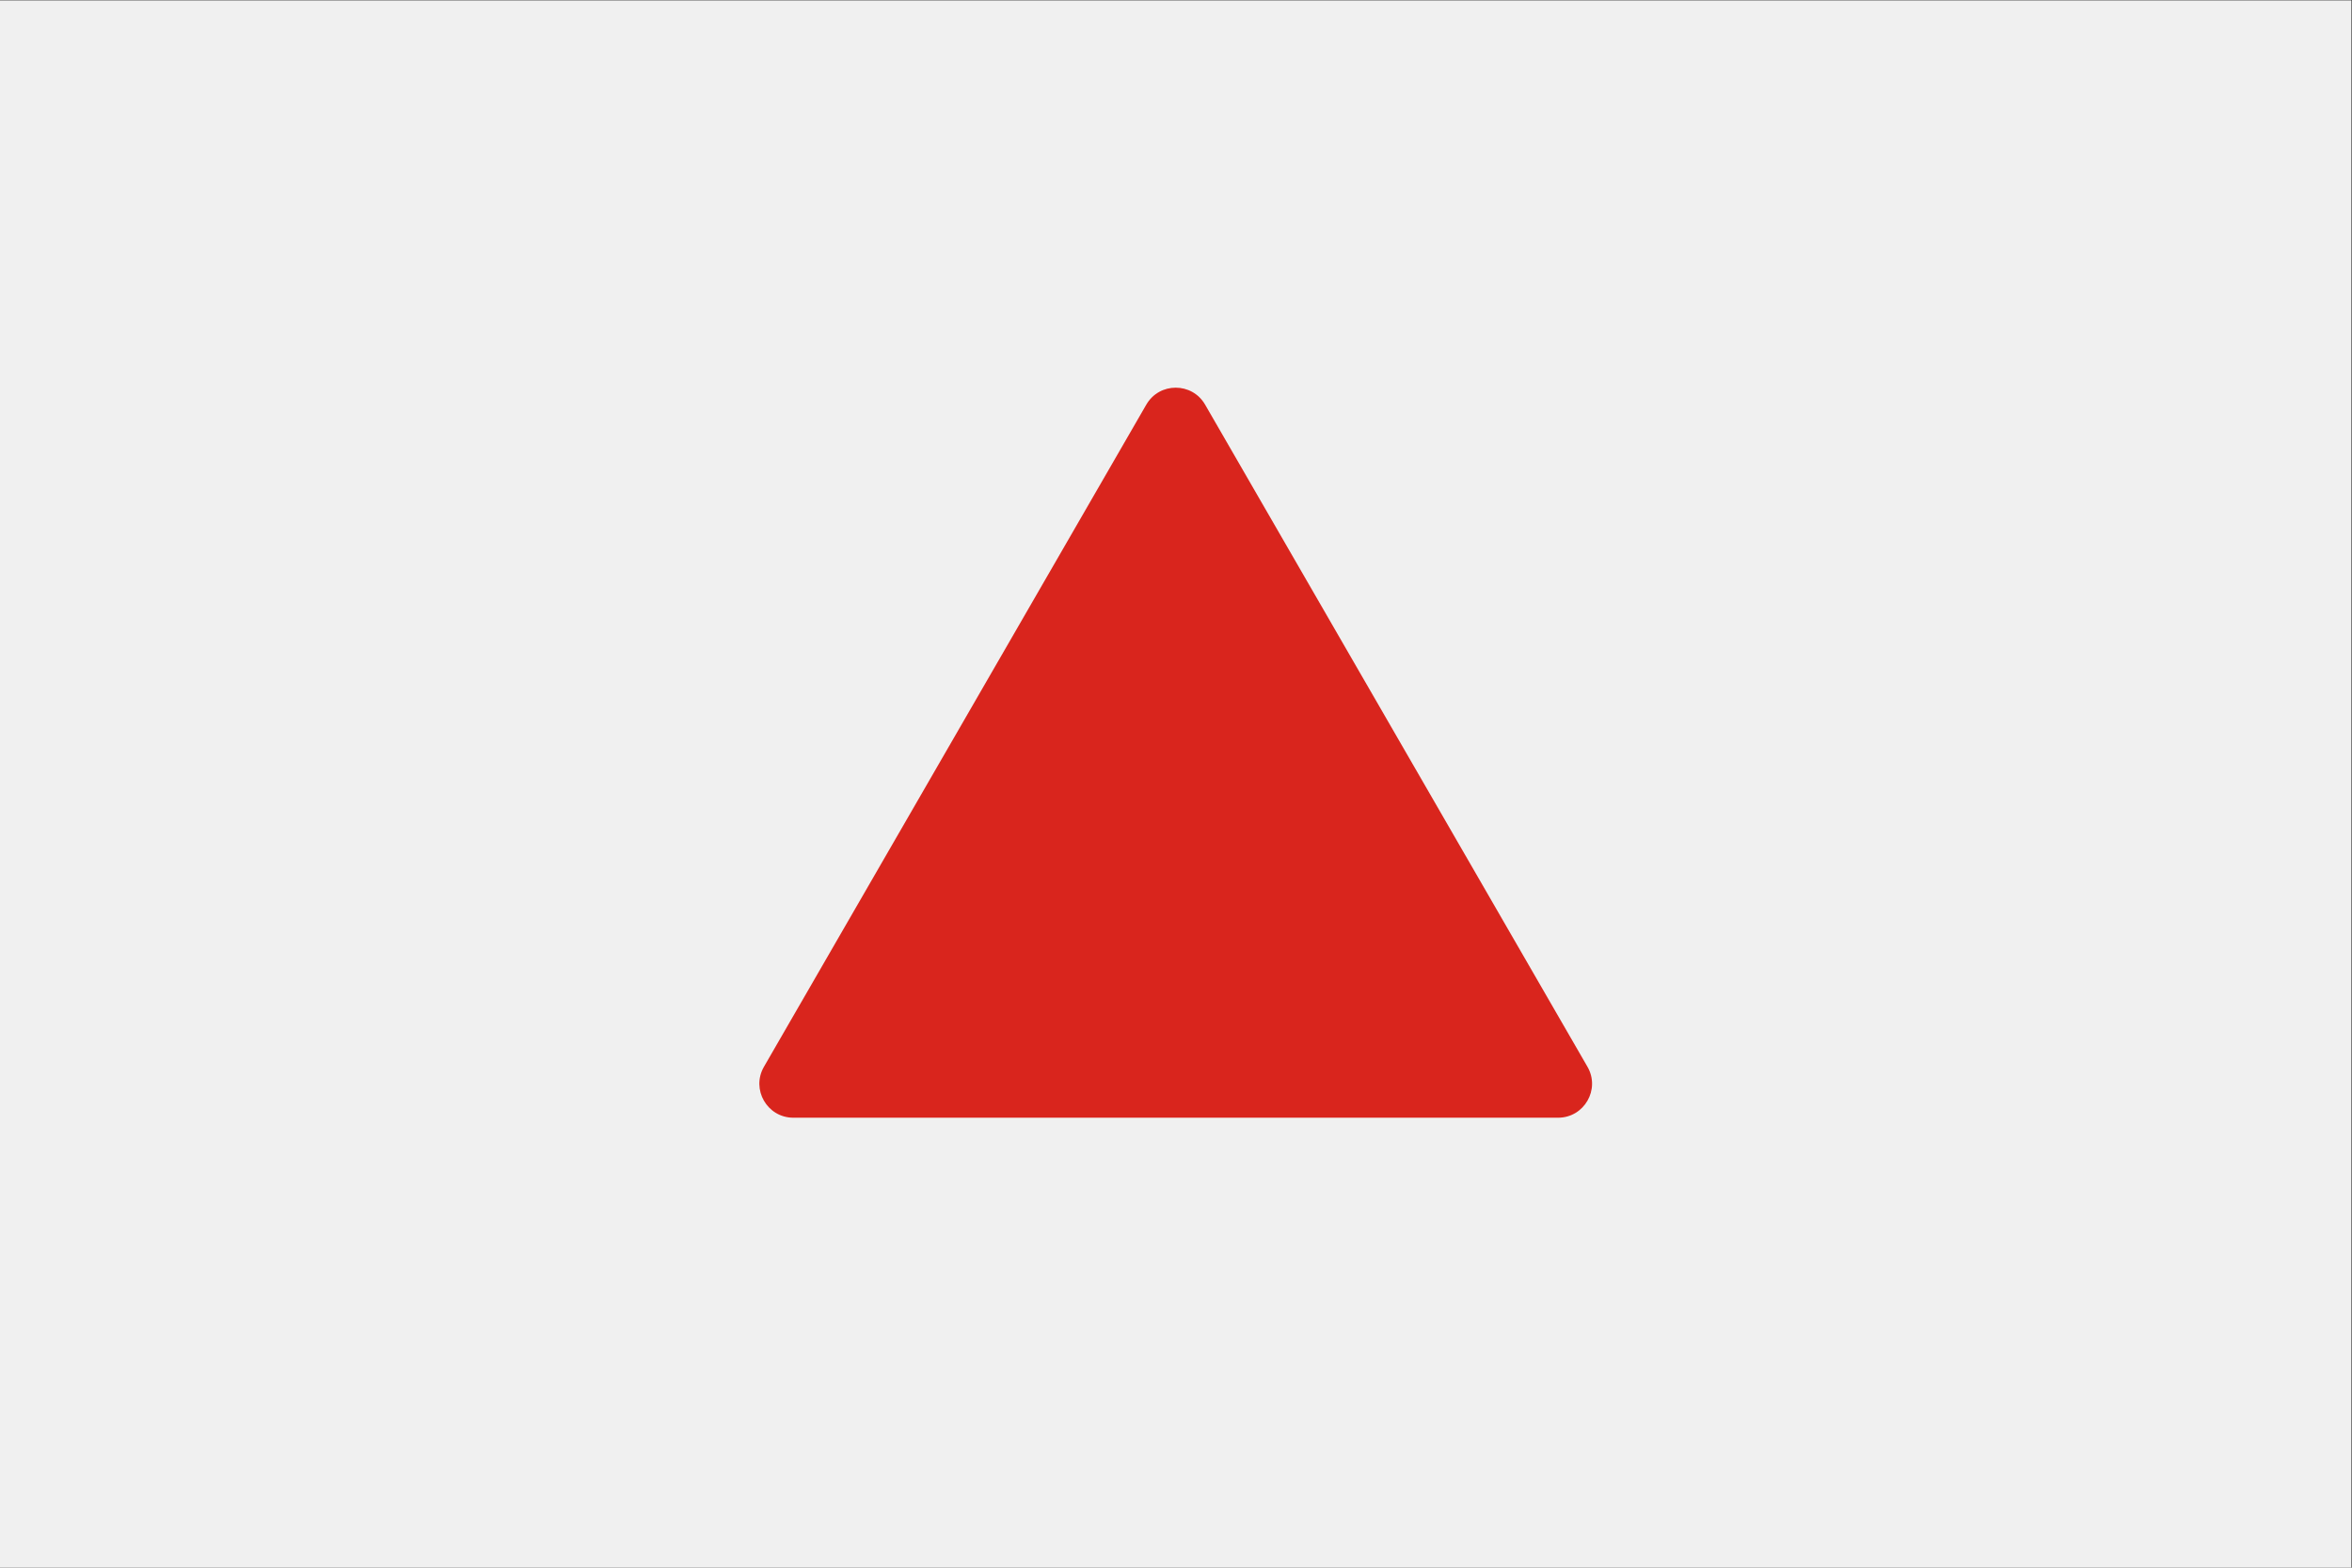<?xml version="1.0" encoding="UTF-8" standalone="no"?>
<!-- Created with Inkscape (http://www.inkscape.org/) -->

<svg
   version="1.1"
   id="svg2"
   xml:space="preserve"
   width="400"
   height="266.667"
   viewBox="0 0 400 266.667"
   sodipodi:docname="14-minas-gerais.ai"
   xmlns:inkscape="http://www.inkscape.org/namespaces/inkscape"
   xmlns:sodipodi="http://sodipodi.sourceforge.net/DTD/sodipodi-0.dtd"
   xmlns="http://www.w3.org/2000/svg"
   xmlns:svg="http://www.w3.org/2000/svg"><rect x="0" y="0" width="400" height="266.667" fill="#333333" stroke="none"/><defs
     id="defs6"><clipPath
       clipPathUnits="userSpaceOnUse"
       id="clipPath18"><path
         d="M 0,200 H 300 V 0 H 0 Z"
         id="path16" /></clipPath></defs><sodipodi:namedview
     id="namedview4"
     pagecolor="#ffffff"
     bordercolor="#666666"
     borderopacity="1.0"
     inkscape:pageshadow="2"
     inkscape:pageopacity="0.0"
     inkscape:pagecheckerboard="0" /><g
     id="g8"
     inkscape:groupmode="layer"
     inkscape:label="14-minas-gerais"
     transform="matrix(1.333,0,0,-1.333,0,266.667)"><path
       d="M 0,0 H 300 V 200 H 0 Z"
       style="fill:#f0f0f0;fill-opacity:1;fill-rule:nonzero;stroke:none"
       id="path10" /><g
       id="g12"><g
         id="g14"
         clip-path="url(#clipPath18)"><g
           id="g20"
           transform="translate(146.247,148.413)"><path
             d="m 0,0 -48.781,-84.492 c -1.668,-2.888 0.417,-6.5 3.753,-6.5 h 97.562 c 3.336,0 5.421,3.612 3.753,6.5 L 7.506,0 C 5.838,2.889 1.668,2.889 0,0 l -48.781,-84.492 c -1.668,-2.888 0.417,-6.5 3.753,-6.5 h 97.562 c 3.336,0 5.421,3.612 3.753,6.5 L 7.506,0 C 5.838,2.889 1.668,2.889 0,0"
             style="fill:#d9251d;fill-opacity:1;fill-rule:nonzero;stroke:none"
             id="path22" /></g></g></g></g></svg>
